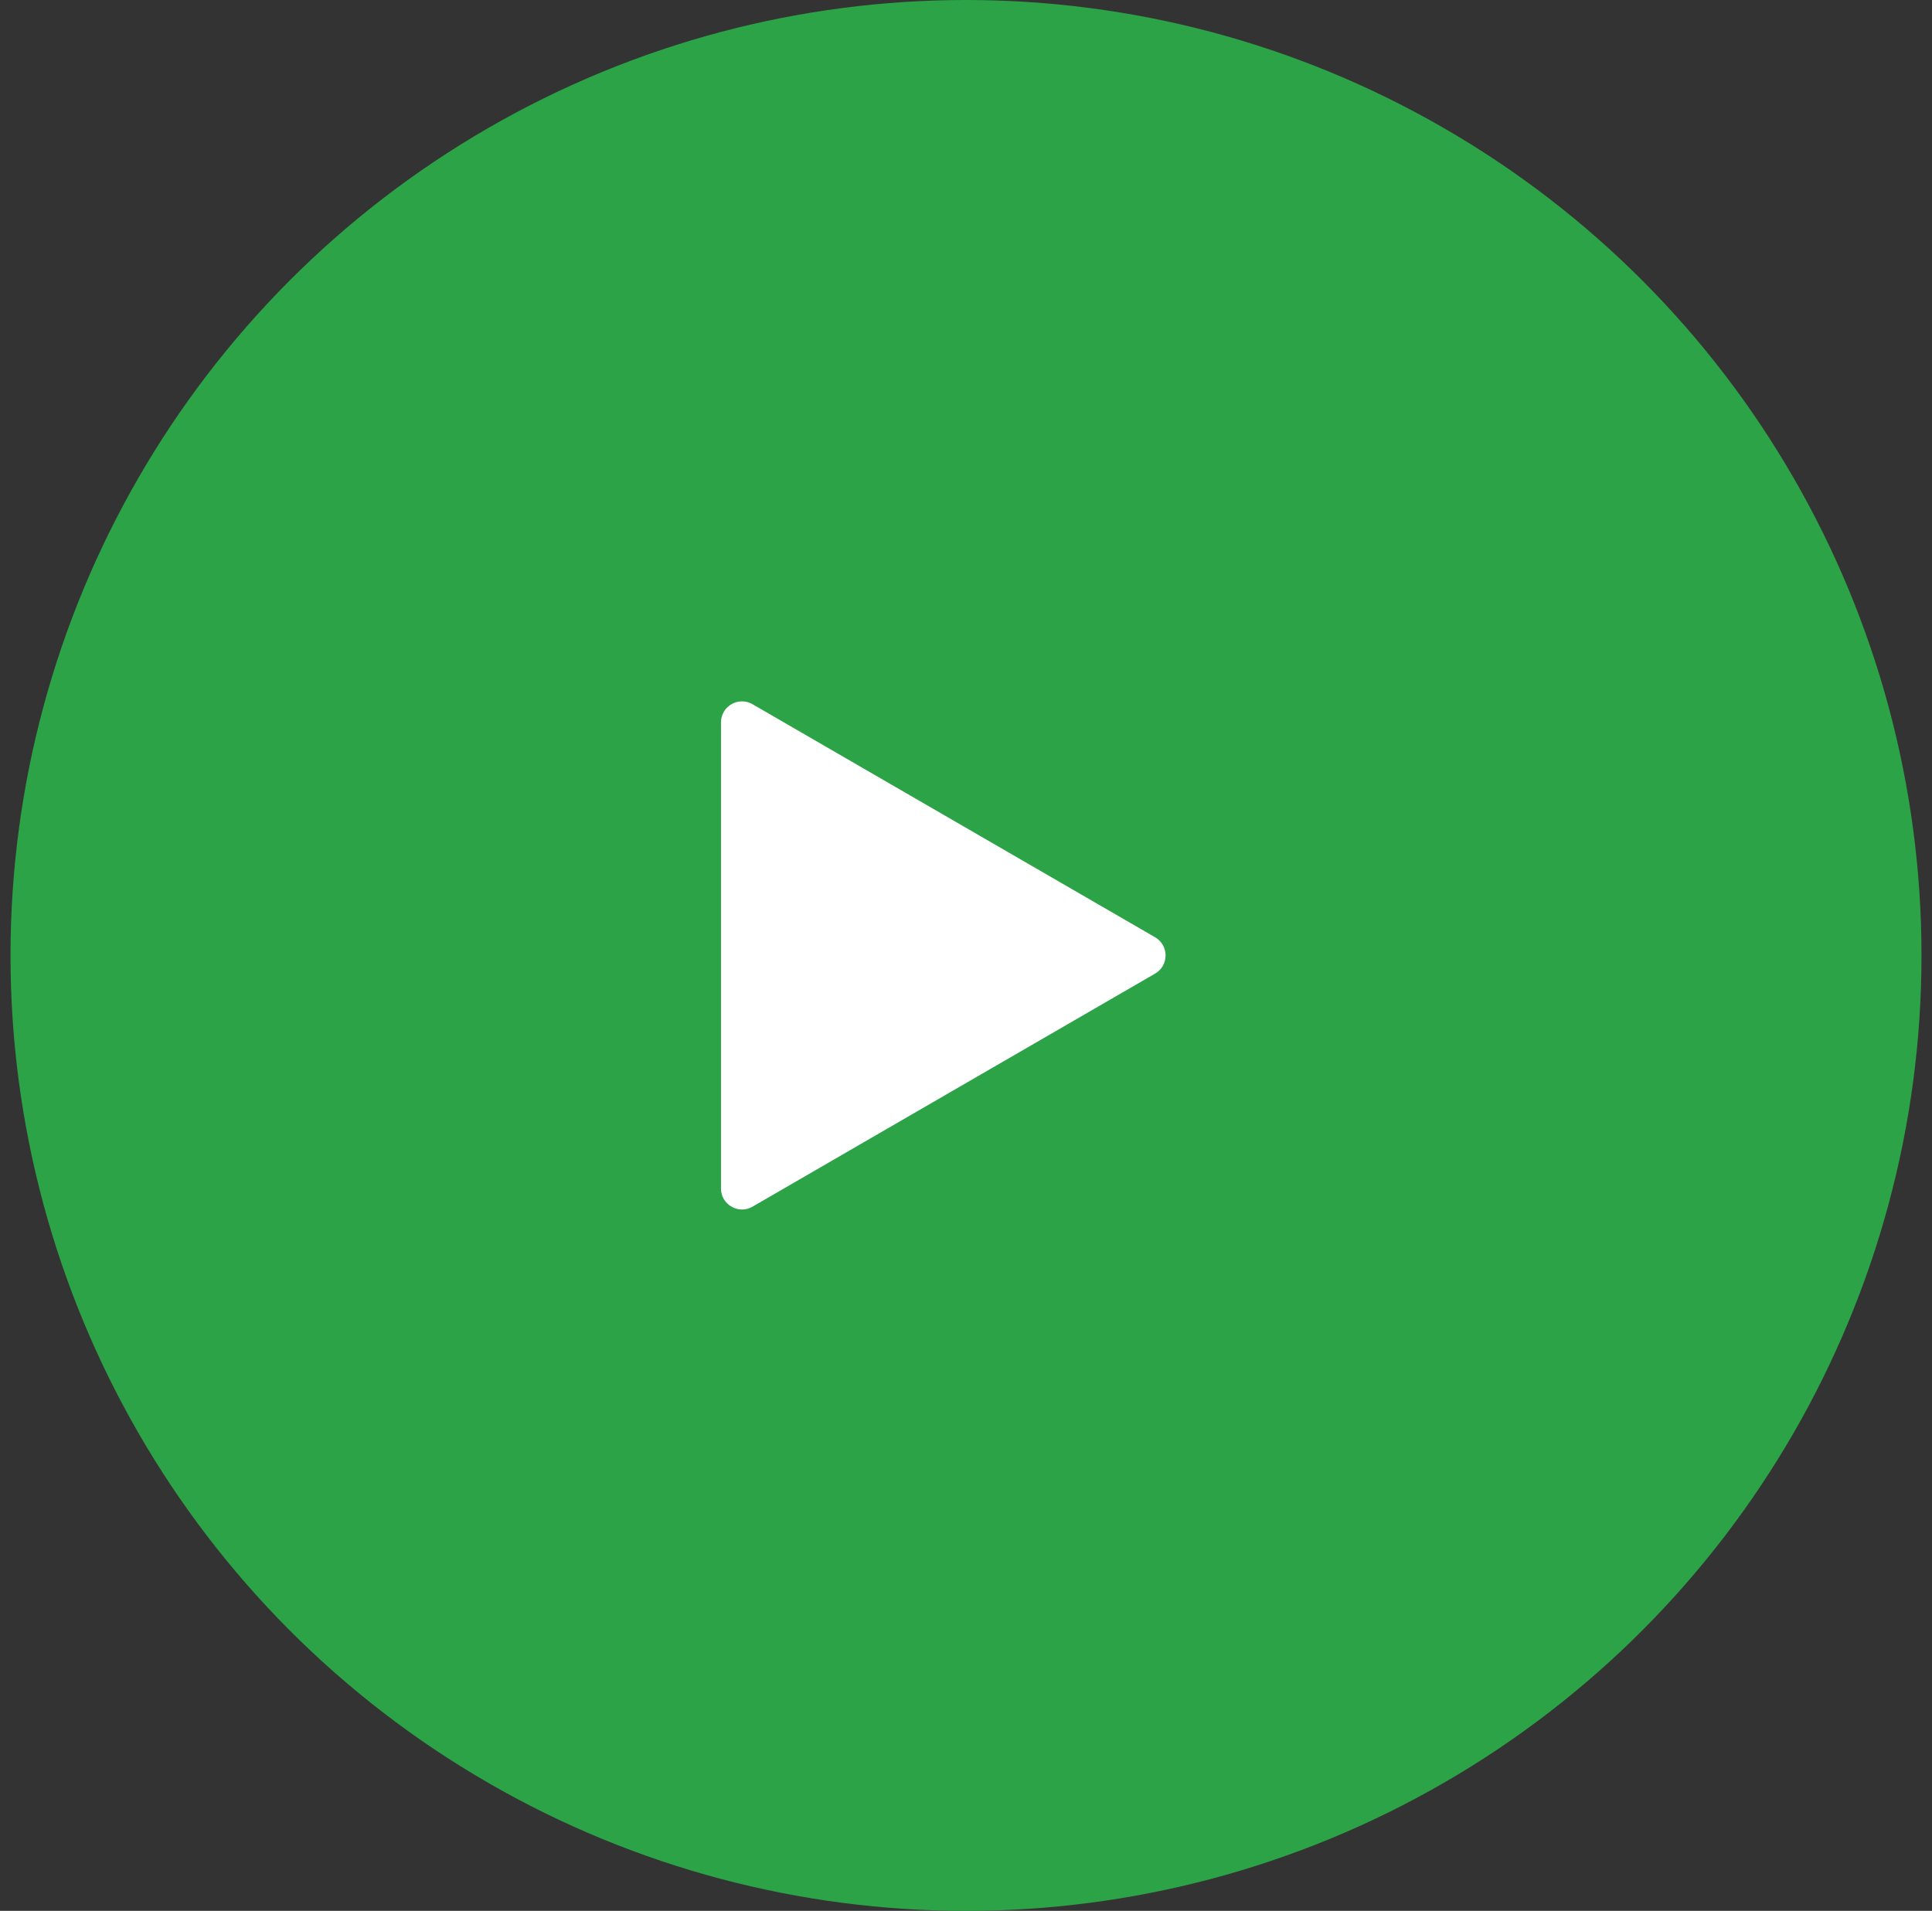 <svg width="92" height="91" viewBox="0 0 92 91" fill="none" xmlns="http://www.w3.org/2000/svg">
<rect x="0" y="0" width="92" height="91" fill="#333333" stroke="none"/>
<circle cx="46" cy="45.5" r="45.5" fill="#2ca347"/>
<path d="M55.005 44.635C55.67 45.02 55.67 45.98 55.005 46.365L35.834 57.464C35.168 57.85 34.333 57.369 34.333 56.599L34.333 34.401C34.333 33.631 35.168 33.15 35.834 33.536L55.005 44.635Z" fill="white"/>
</svg>
